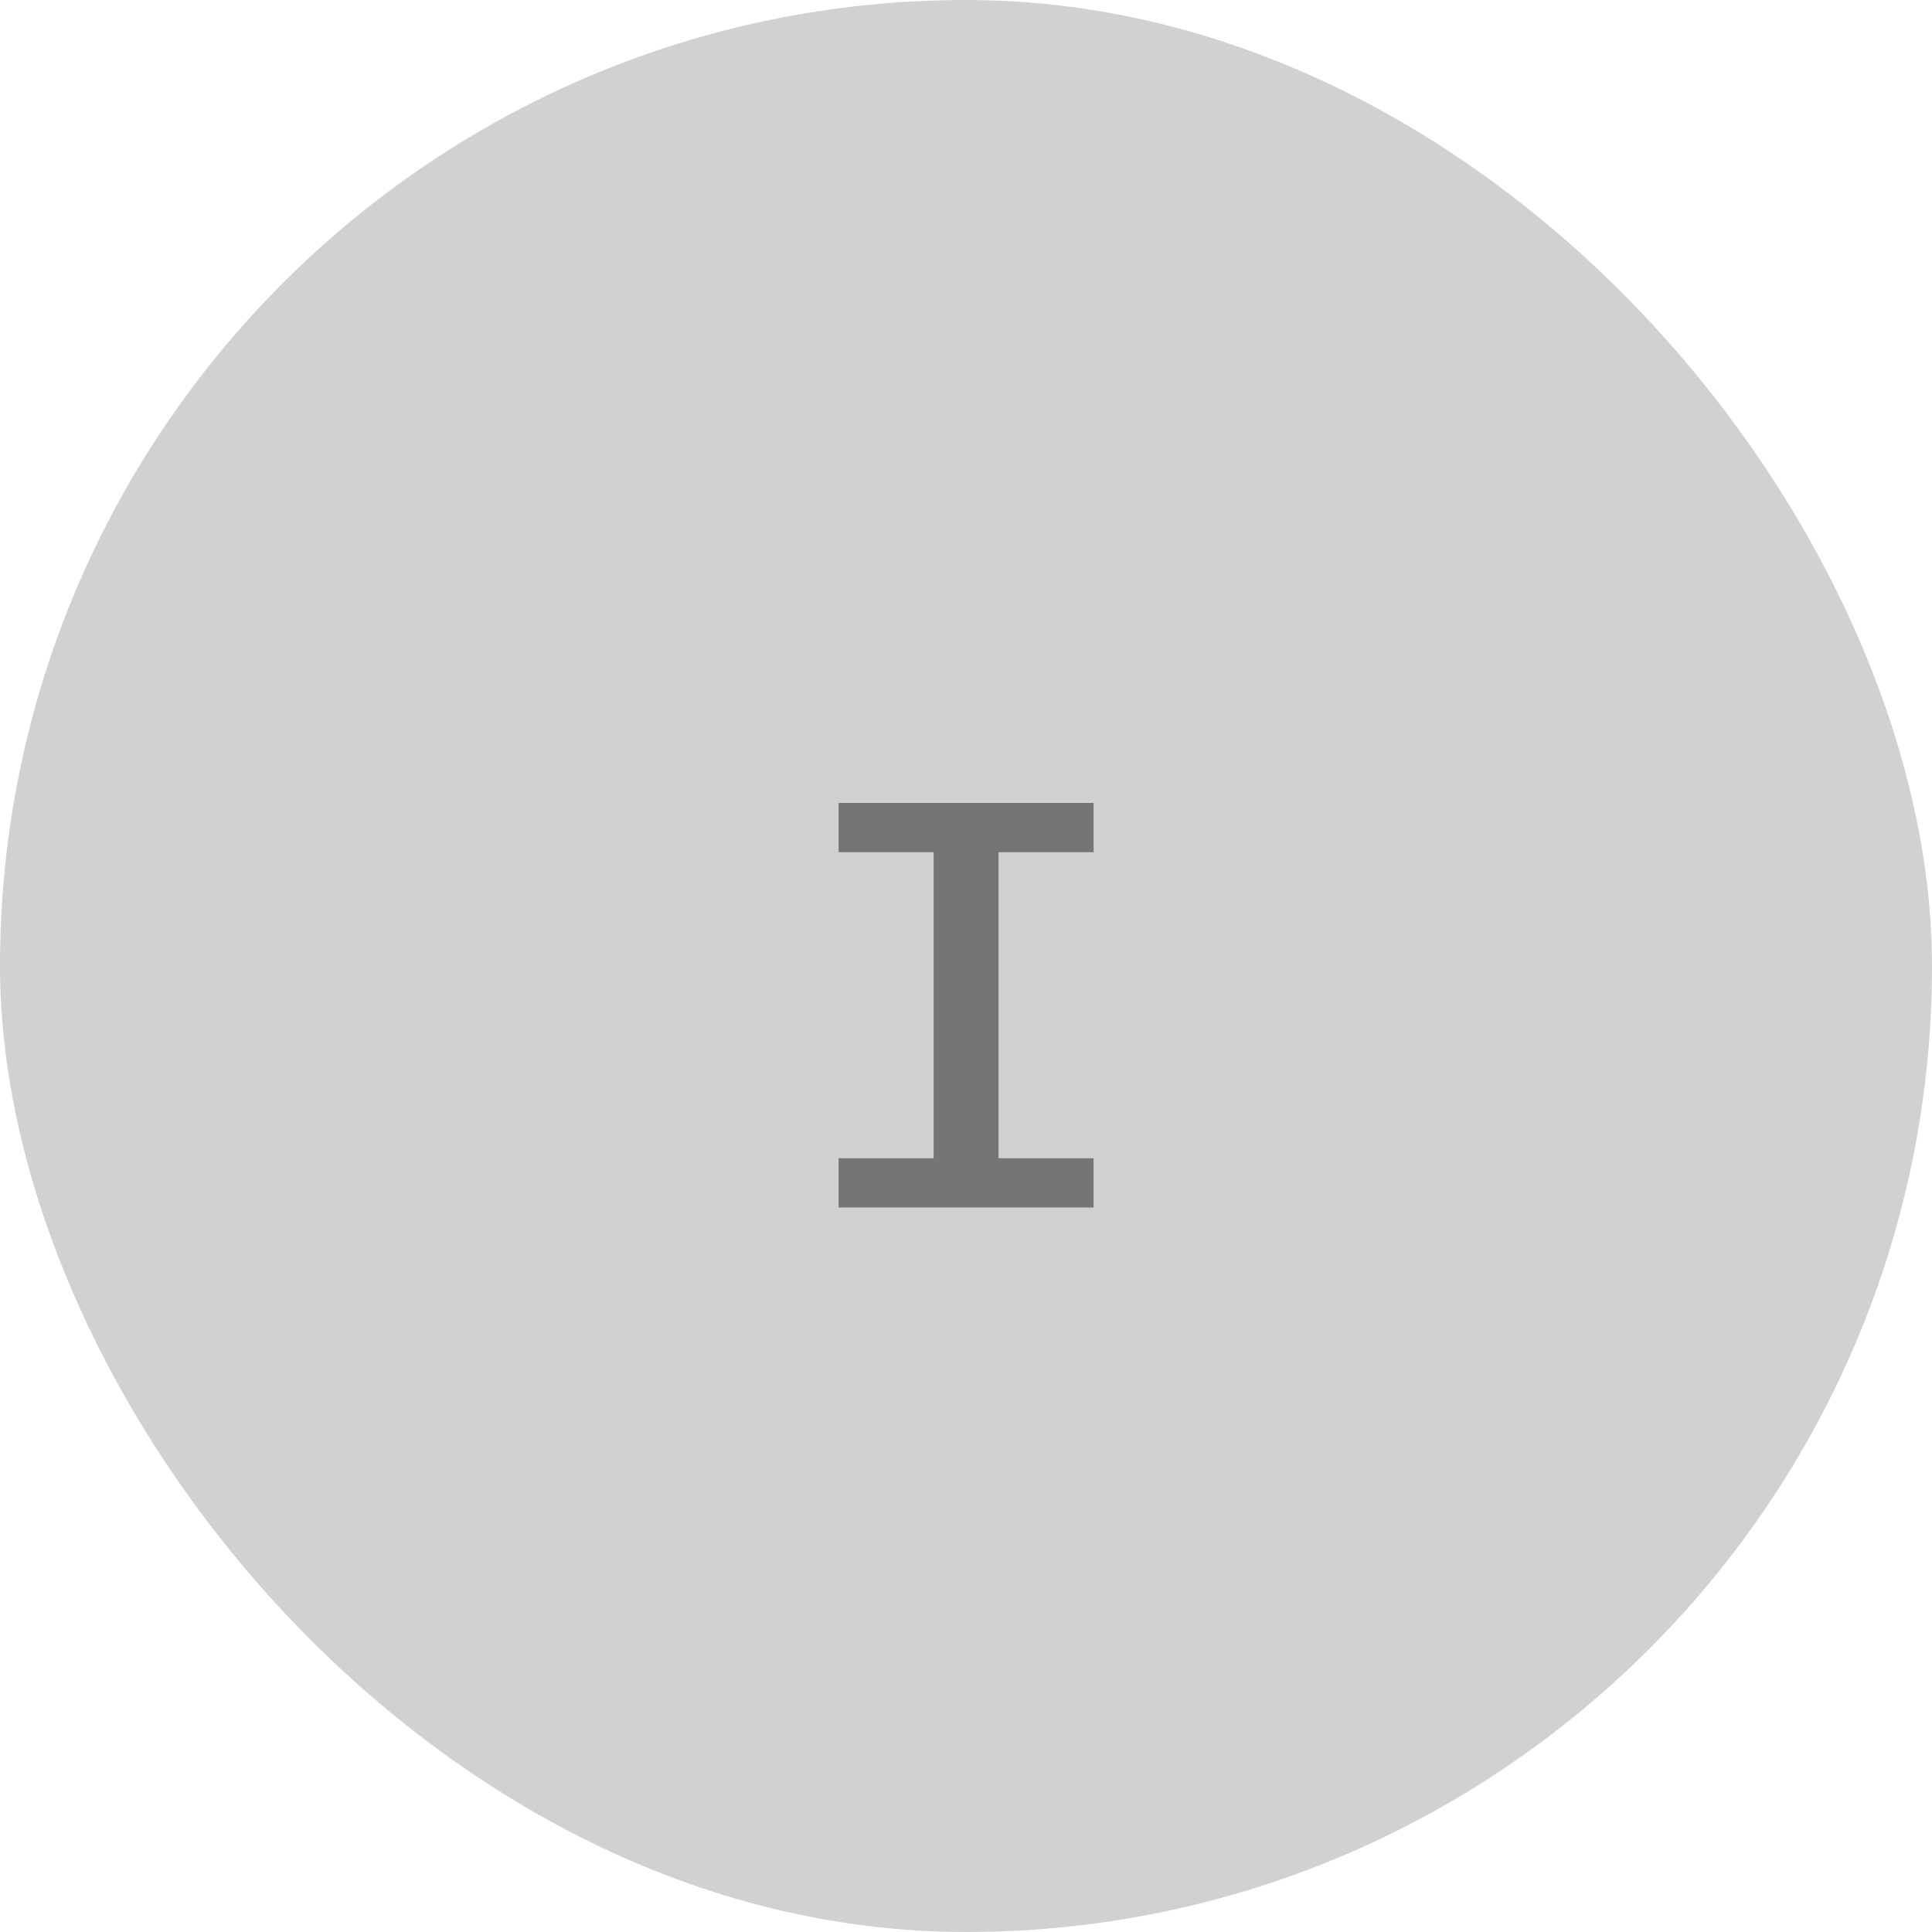 <?xml version="1.0" encoding="UTF-8"?> <svg xmlns="http://www.w3.org/2000/svg" width="40" height="40" viewBox="0 0 40 40" fill="none"><rect width="40" height="40" rx="20" fill="#1B1B1B" fill-opacity="0.2"></rect><path d="M17.362 25V23.98H19.33V17.644H17.362V16.624H22.642V17.644H20.674V23.98H22.642V25H17.362Z" fill="#1B1B1B" fill-opacity="0.5"></path></svg> 